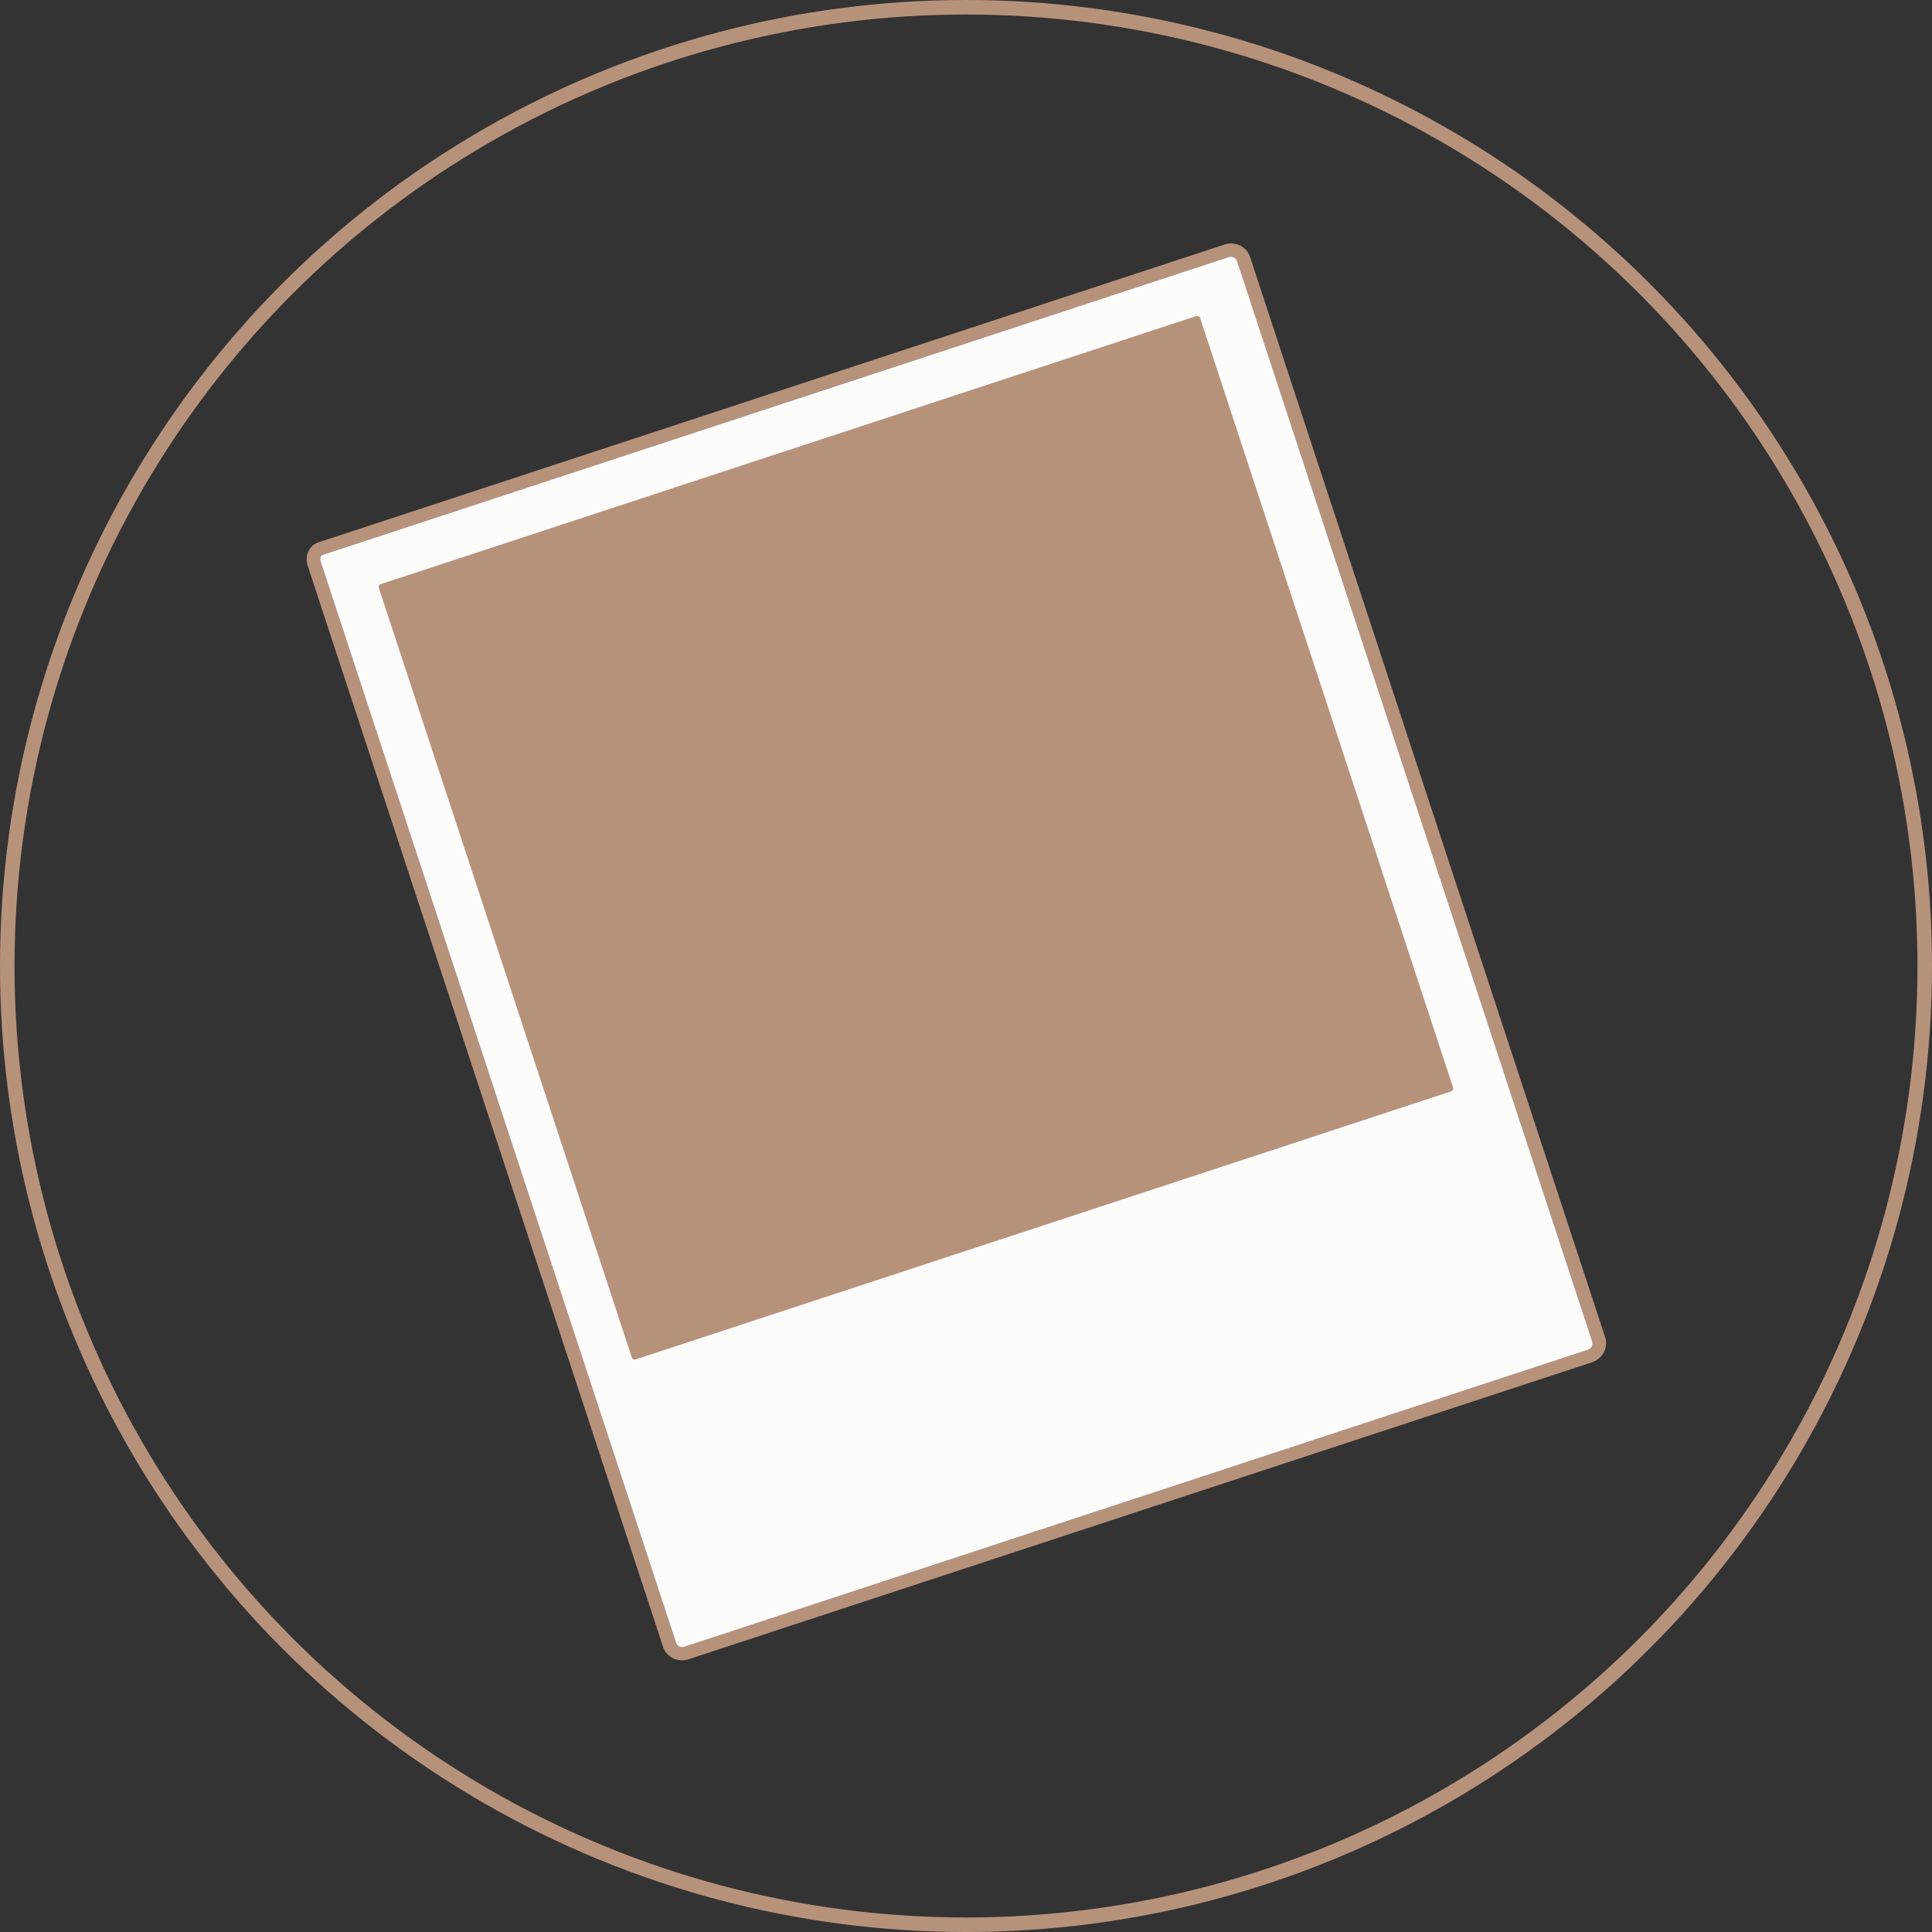 <?xml version="1.0" encoding="UTF-8"?> <svg xmlns="http://www.w3.org/2000/svg" width="133" height="133" viewBox="0 0 133 133" fill="none"><rect x="0" y="0" width="133" height="133" fill="#333333" stroke="none"/> <circle cx="66.5" cy="66.5" r="66" stroke="#B7927B"></circle> <g clip-path="url(#clip0_168_8391)"> <path d="M109.59 93.782L47.404 114.223C46.669 114.465 45.88 114.082 45.646 113.369L21.18 38.938C20.958 38.262 21.288 37.544 21.916 37.338L84.297 16.833C85.032 16.591 85.821 16.975 86.055 17.687L110.499 92.052C110.733 92.764 110.325 93.54 109.59 93.782L109.59 93.782ZM22.199 38.2C22.081 38.238 22 38.438 22.069 38.647L46.535 113.079C46.613 113.317 46.876 113.445 47.121 113.364L109.307 92.923C109.552 92.843 109.688 92.584 109.61 92.346L85.166 17.981C85.088 17.744 84.825 17.616 84.58 17.697L22.199 38.2Z" fill="#B7927B"></path> <path d="M22.199 38.2C22.081 38.238 22 38.438 22.069 38.647L46.535 113.079C46.613 113.317 46.876 113.445 47.121 113.364L109.307 92.923C109.552 92.843 109.688 92.584 109.61 92.346L85.166 17.981C85.088 17.744 84.825 17.616 84.58 17.697L22.199 38.2Z" fill="#FDFCFB"></path> <path d="M100.032 74.868C100.068 74.977 100.008 75.094 99.899 75.13L43.757 93.584C43.648 93.62 43.53 93.561 43.495 93.452L26.081 40.474C26.045 40.365 26.104 40.247 26.213 40.211L82.355 21.757C82.464 21.721 82.582 21.781 82.618 21.89L100.032 74.868Z" fill="#B7927B"></path> </g> <defs> <clipPath id="clip0_168_8391"> <rect width="68.737" height="84.203" fill="white" transform="translate(20.648 37.332) rotate(-18.196)"></rect> </clipPath> </defs> </svg> 